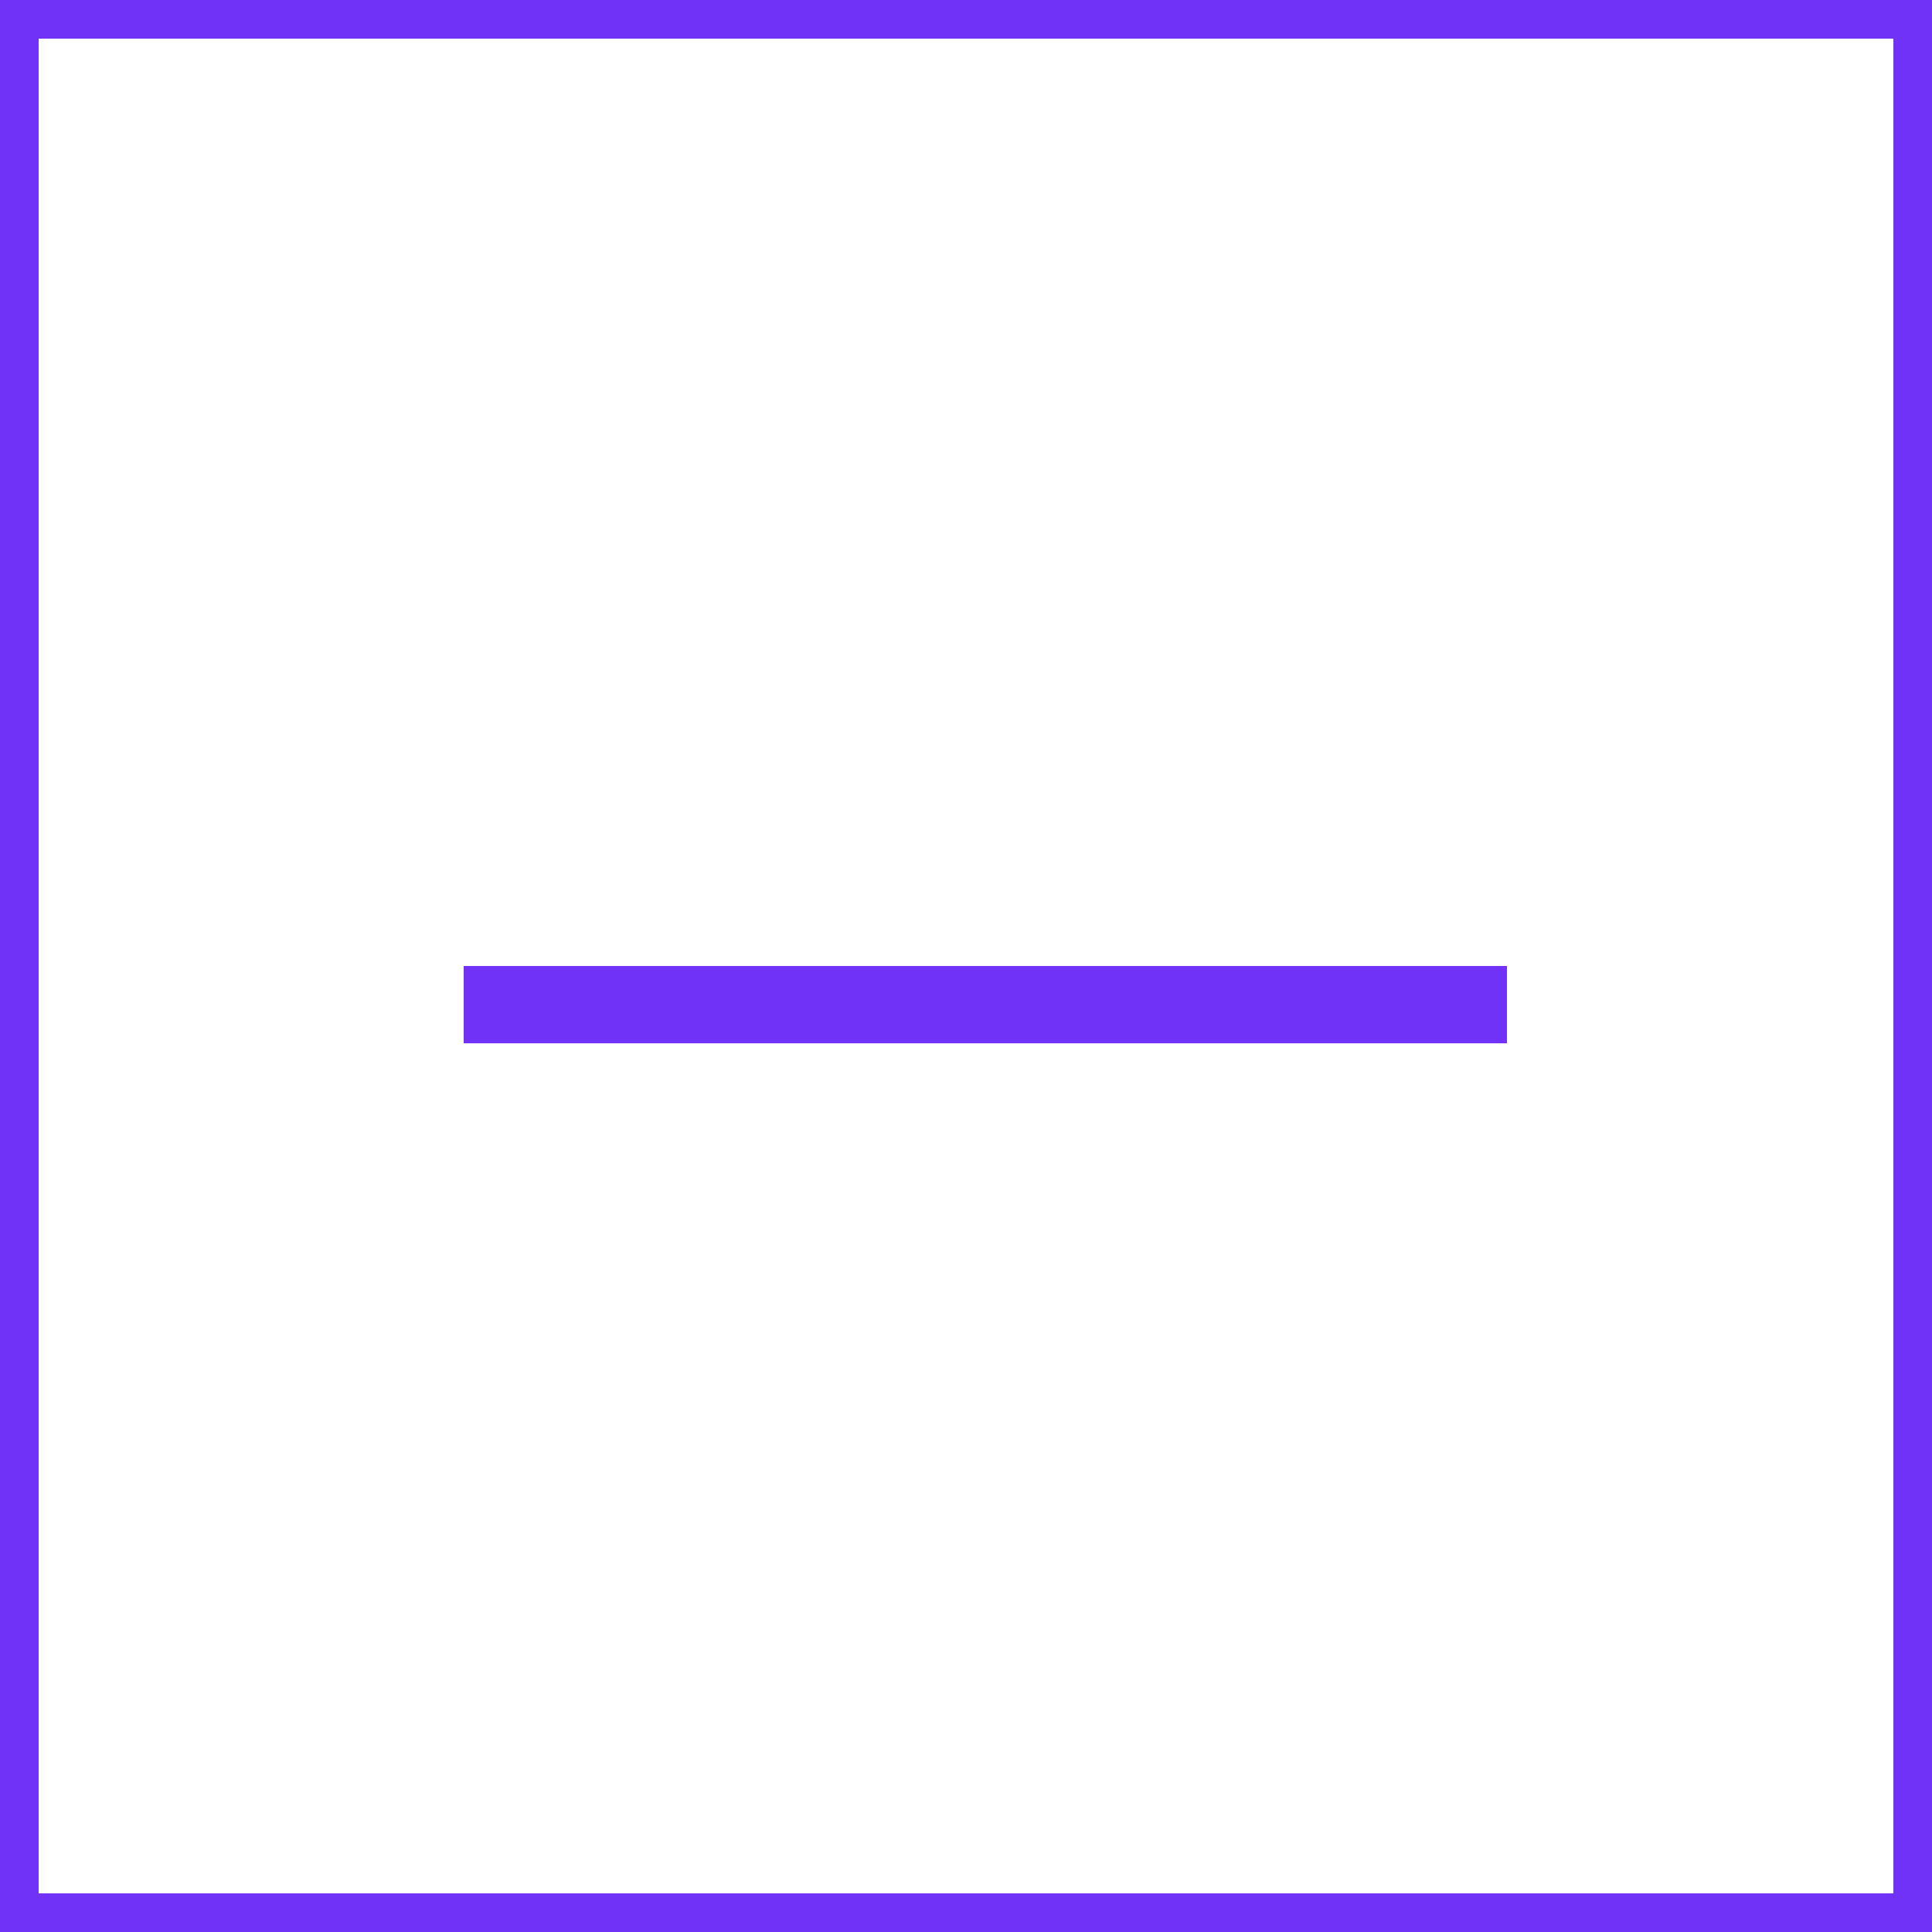 <svg width="25" height="25" viewBox="0 0 25 25" fill="none" xmlns="http://www.w3.org/2000/svg">
<rect x="24.75" y="24.75" width="24.5" height="24.5" transform="rotate(180 24.75 24.75)" stroke="#7032F7" stroke-width="0.5"/>
<path d="M6 13H19.5" stroke="#7032F7"/>
</svg>
